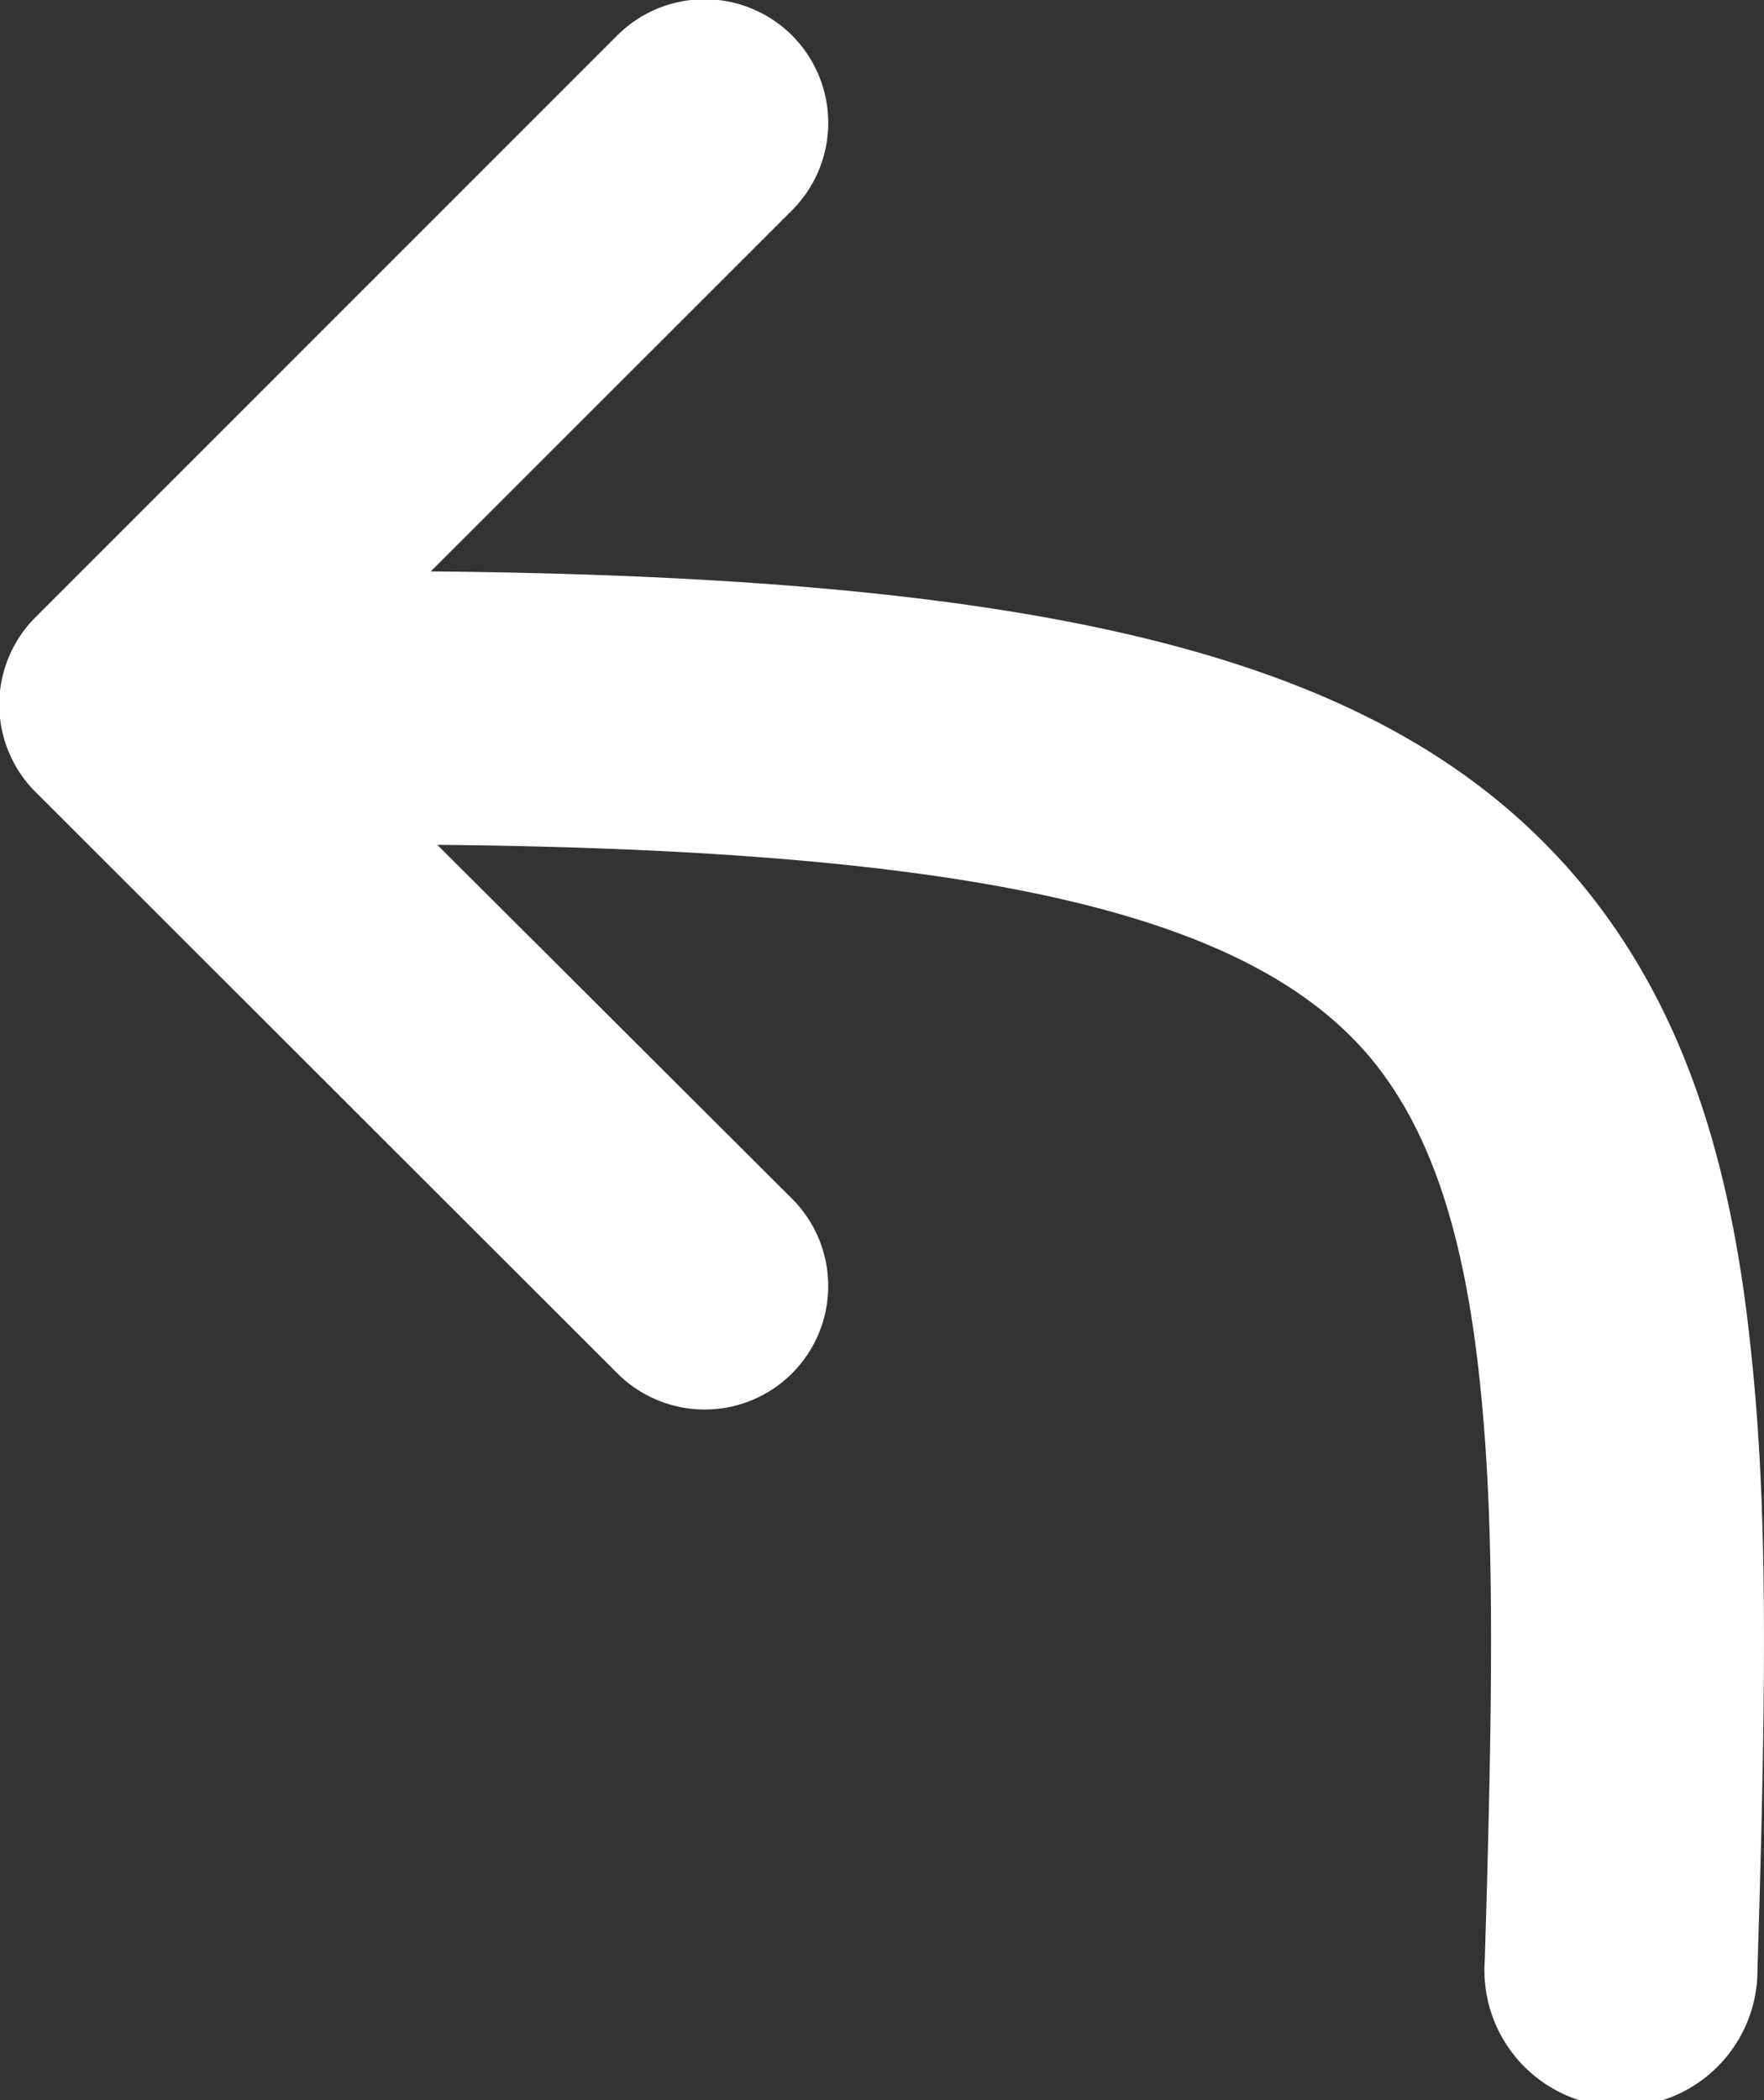 <svg id="Layer_1" data-name="Layer 1" xmlns="http://www.w3.org/2000/svg" viewBox="0 0 100 119.06">
    <rect x="0" y="0" width="100" height="119.06" fill="#333333" stroke="none"/>
    <path fill="#FFFFFF" d="M99.2,76C98,64.91,95.06,56.6,89.57,50,79,37.38,60.3,32.72,24.42,32.39L44.89,11.93A7,7,0,0,0,35,2h0l-33,33a7,7,0,0,0,0,9.88L35,77.85a7,7,0,1,0,9.9-9.9L24.79,47.89C56,48.18,71,51.93,77.72,60c3.21,3.88,5.18,9.42,6.11,17.77,0.85,7.59.87,16.22,0.34,33.36a7.74,7.74,0,1,0,15.46.48C100.19,93.72,100.16,84.6,99.2,76Z"/>
</svg>